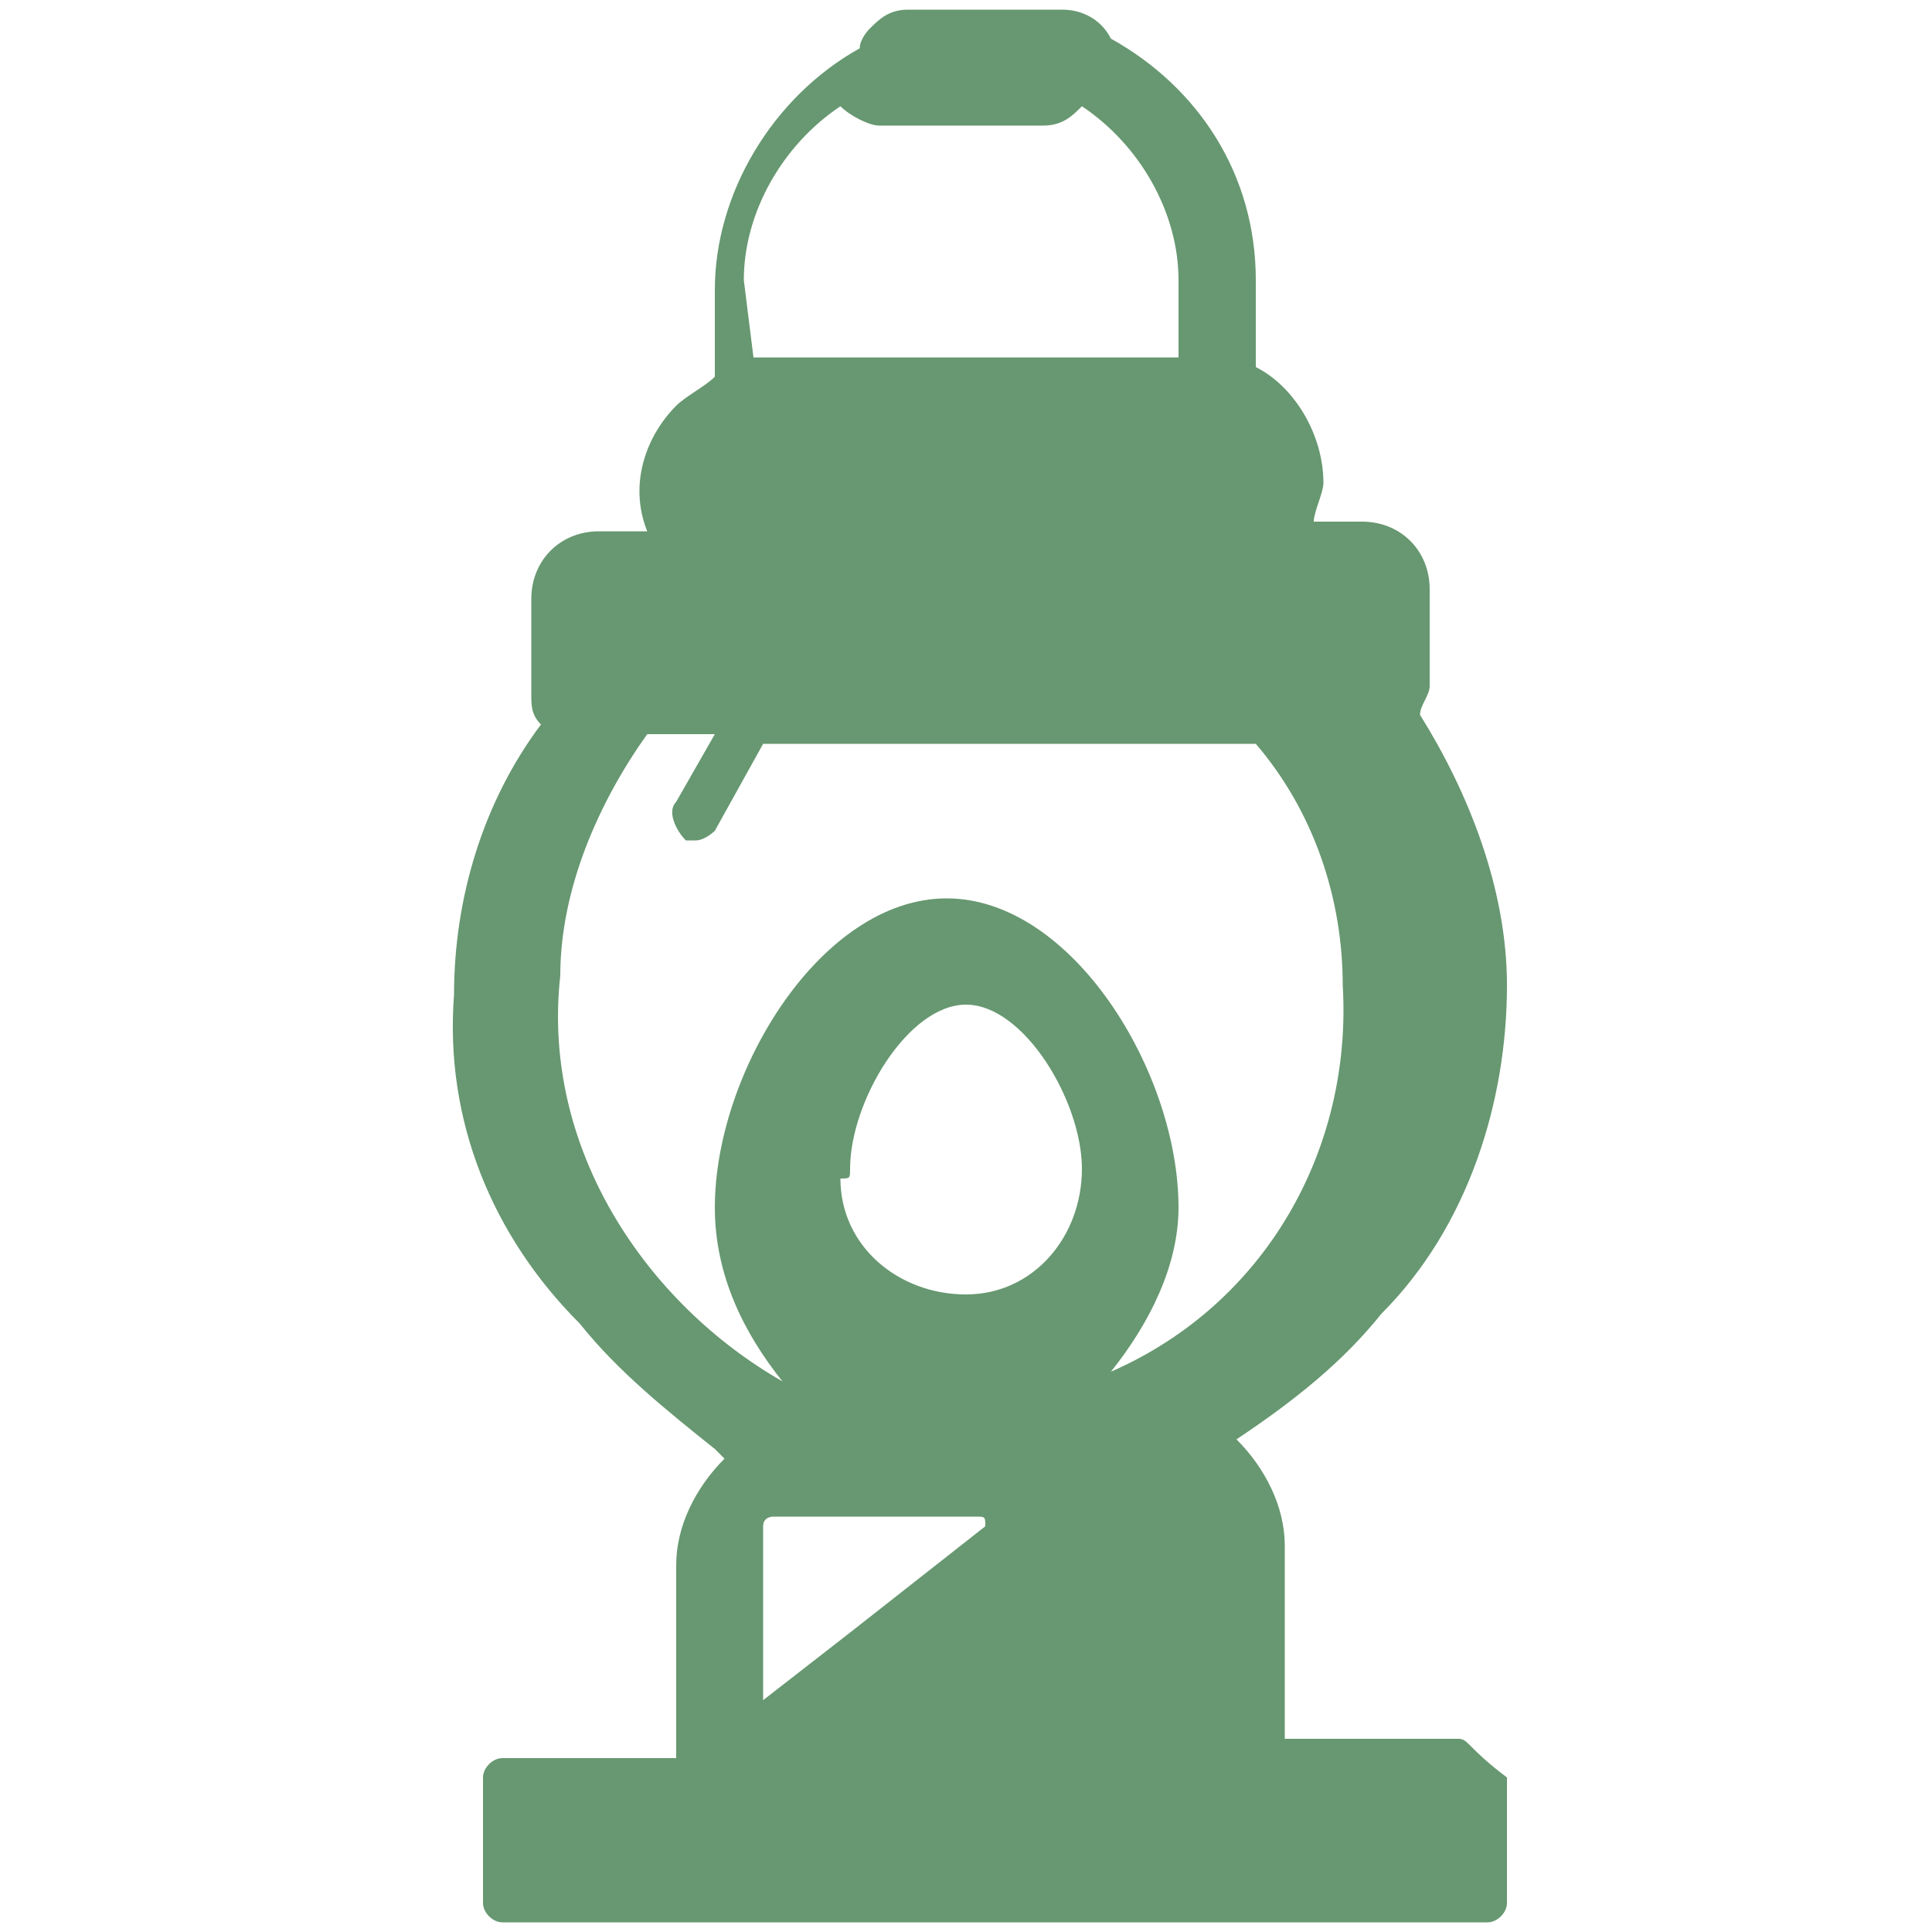 <?xml version="1.0" encoding="utf-8"?>
<!-- Generator: Adobe Illustrator 26.3.1, SVG Export Plug-In . SVG Version: 6.00 Build 0)  -->
<svg version="1.1" id="レイヤー_1" xmlns="http://www.w3.org/2000/svg" xmlns:xlink="http://www.w3.org/1999/xlink" x="0px"
	 y="0px" viewBox="0 0 20 20" style="enable-background:new 0 0 20 20;" xml:space="preserve">
<style type="text/css">
	.st0{fill:#679871;}
</style>
<path id="ico_gnavi-product_other" transform="translate(-40 -552)" class="st0" d="M55.1,570h-1.8v-2c0-0.4-0.2-0.8-0.5-1.1
	c0,0,0,0,0,0c0.6-0.4,1.1-0.8,1.5-1.3c0.9-0.9,1.3-2.2,1.3-3.4c0-1-0.4-2-0.9-2.8c0-0.1,0.1-0.2,0.1-0.3v-1c0-0.4-0.3-0.7-0.7-0.7
	c0,0,0,0,0,0h-0.4h-0.1c0-0.1,0.1-0.3,0.1-0.4c0-0.5-0.3-1-0.7-1.2v-0.9c0-1.1-0.6-2-1.5-2.5c-0.1-0.2-0.3-0.3-0.5-0.3h-0.5
	c-0.2,0-0.4,0-0.6,0h-0.5c-0.2,0-0.3,0.1-0.4,0.2c0,0-0.1,0.1-0.1,0.2c-0.9,0.5-1.5,1.5-1.5,2.5v0.9c-0.1,0.1-0.3,0.2-0.4,0.3
	c-0.3,0.3-0.5,0.8-0.3,1.3c0,0,0,0,0,0h-0.5c-0.4,0-0.7,0.3-0.7,0.7l0,0v1c0,0.1,0,0.2,0.1,0.3c-0.6,0.8-0.9,1.8-0.9,2.8
	c-0.1,1.3,0.4,2.5,1.3,3.4c0.4,0.5,0.9,0.9,1.4,1.3c0,0,0,0,0.1,0.1c-0.3,0.3-0.5,0.7-0.5,1.1v2h-1.8c-0.1,0-0.2,0.1-0.2,0.2l0,0
	v1.3c0,0.1,0.1,0.2,0.2,0.2c0,0,0,0,0,0h10.2c0.1,0,0.2-0.1,0.2-0.2l0,0v-1.3C55.2,570.1,55.2,570,55.1,570
	C55.1,570,55.1,570,55.1,570z M47.7,554.9c0-0.7,0.4-1.4,1-1.8c0.1,0.1,0.3,0.2,0.4,0.2h1.7c0.2,0,0.3-0.1,0.4-0.2l0,0
	c0.6,0.4,1,1.1,1,1.8v0.8h-4.4L47.7,554.9z M45.8,562.1c0-0.9,0.4-1.8,0.9-2.5h0.5h0.2l-0.4,0.7c-0.1,0.1,0,0.3,0.1,0.4h0
	c0,0,0.1,0,0.1,0c0.1,0,0.2-0.1,0.2-0.1l0.5-0.9h5.1c0.6,0.7,0.9,1.6,0.9,2.5c0.1,1.7-0.8,3.3-2.4,4c0.4-0.5,0.7-1.1,0.7-1.7
	c0-1.4-1.1-3.2-2.4-3.2s-2.4,1.8-2.4,3.2c0,0.7,0.3,1.3,0.7,1.8C46.7,565.5,45.6,563.9,45.8,562.1L45.8,562.1z M48.8,564.1
	c0-0.7,0.6-1.7,1.2-1.7s1.2,1,1.2,1.7c0,0.7-0.5,1.3-1.2,1.3c-0.7,0-1.3-0.5-1.3-1.2C48.8,564.2,48.8,564.2,48.8,564.1L48.8,564.1z
	 M48.8,568.9l-0.9,0.7v-1.8c0-0.1,0.1-0.1,0.1-0.1c0,0,0,0,0,0h2.1c0.1,0,0.1,0,0.1,0.1c0,0,0,0,0,0L48.8,568.9z"/>
</svg>
